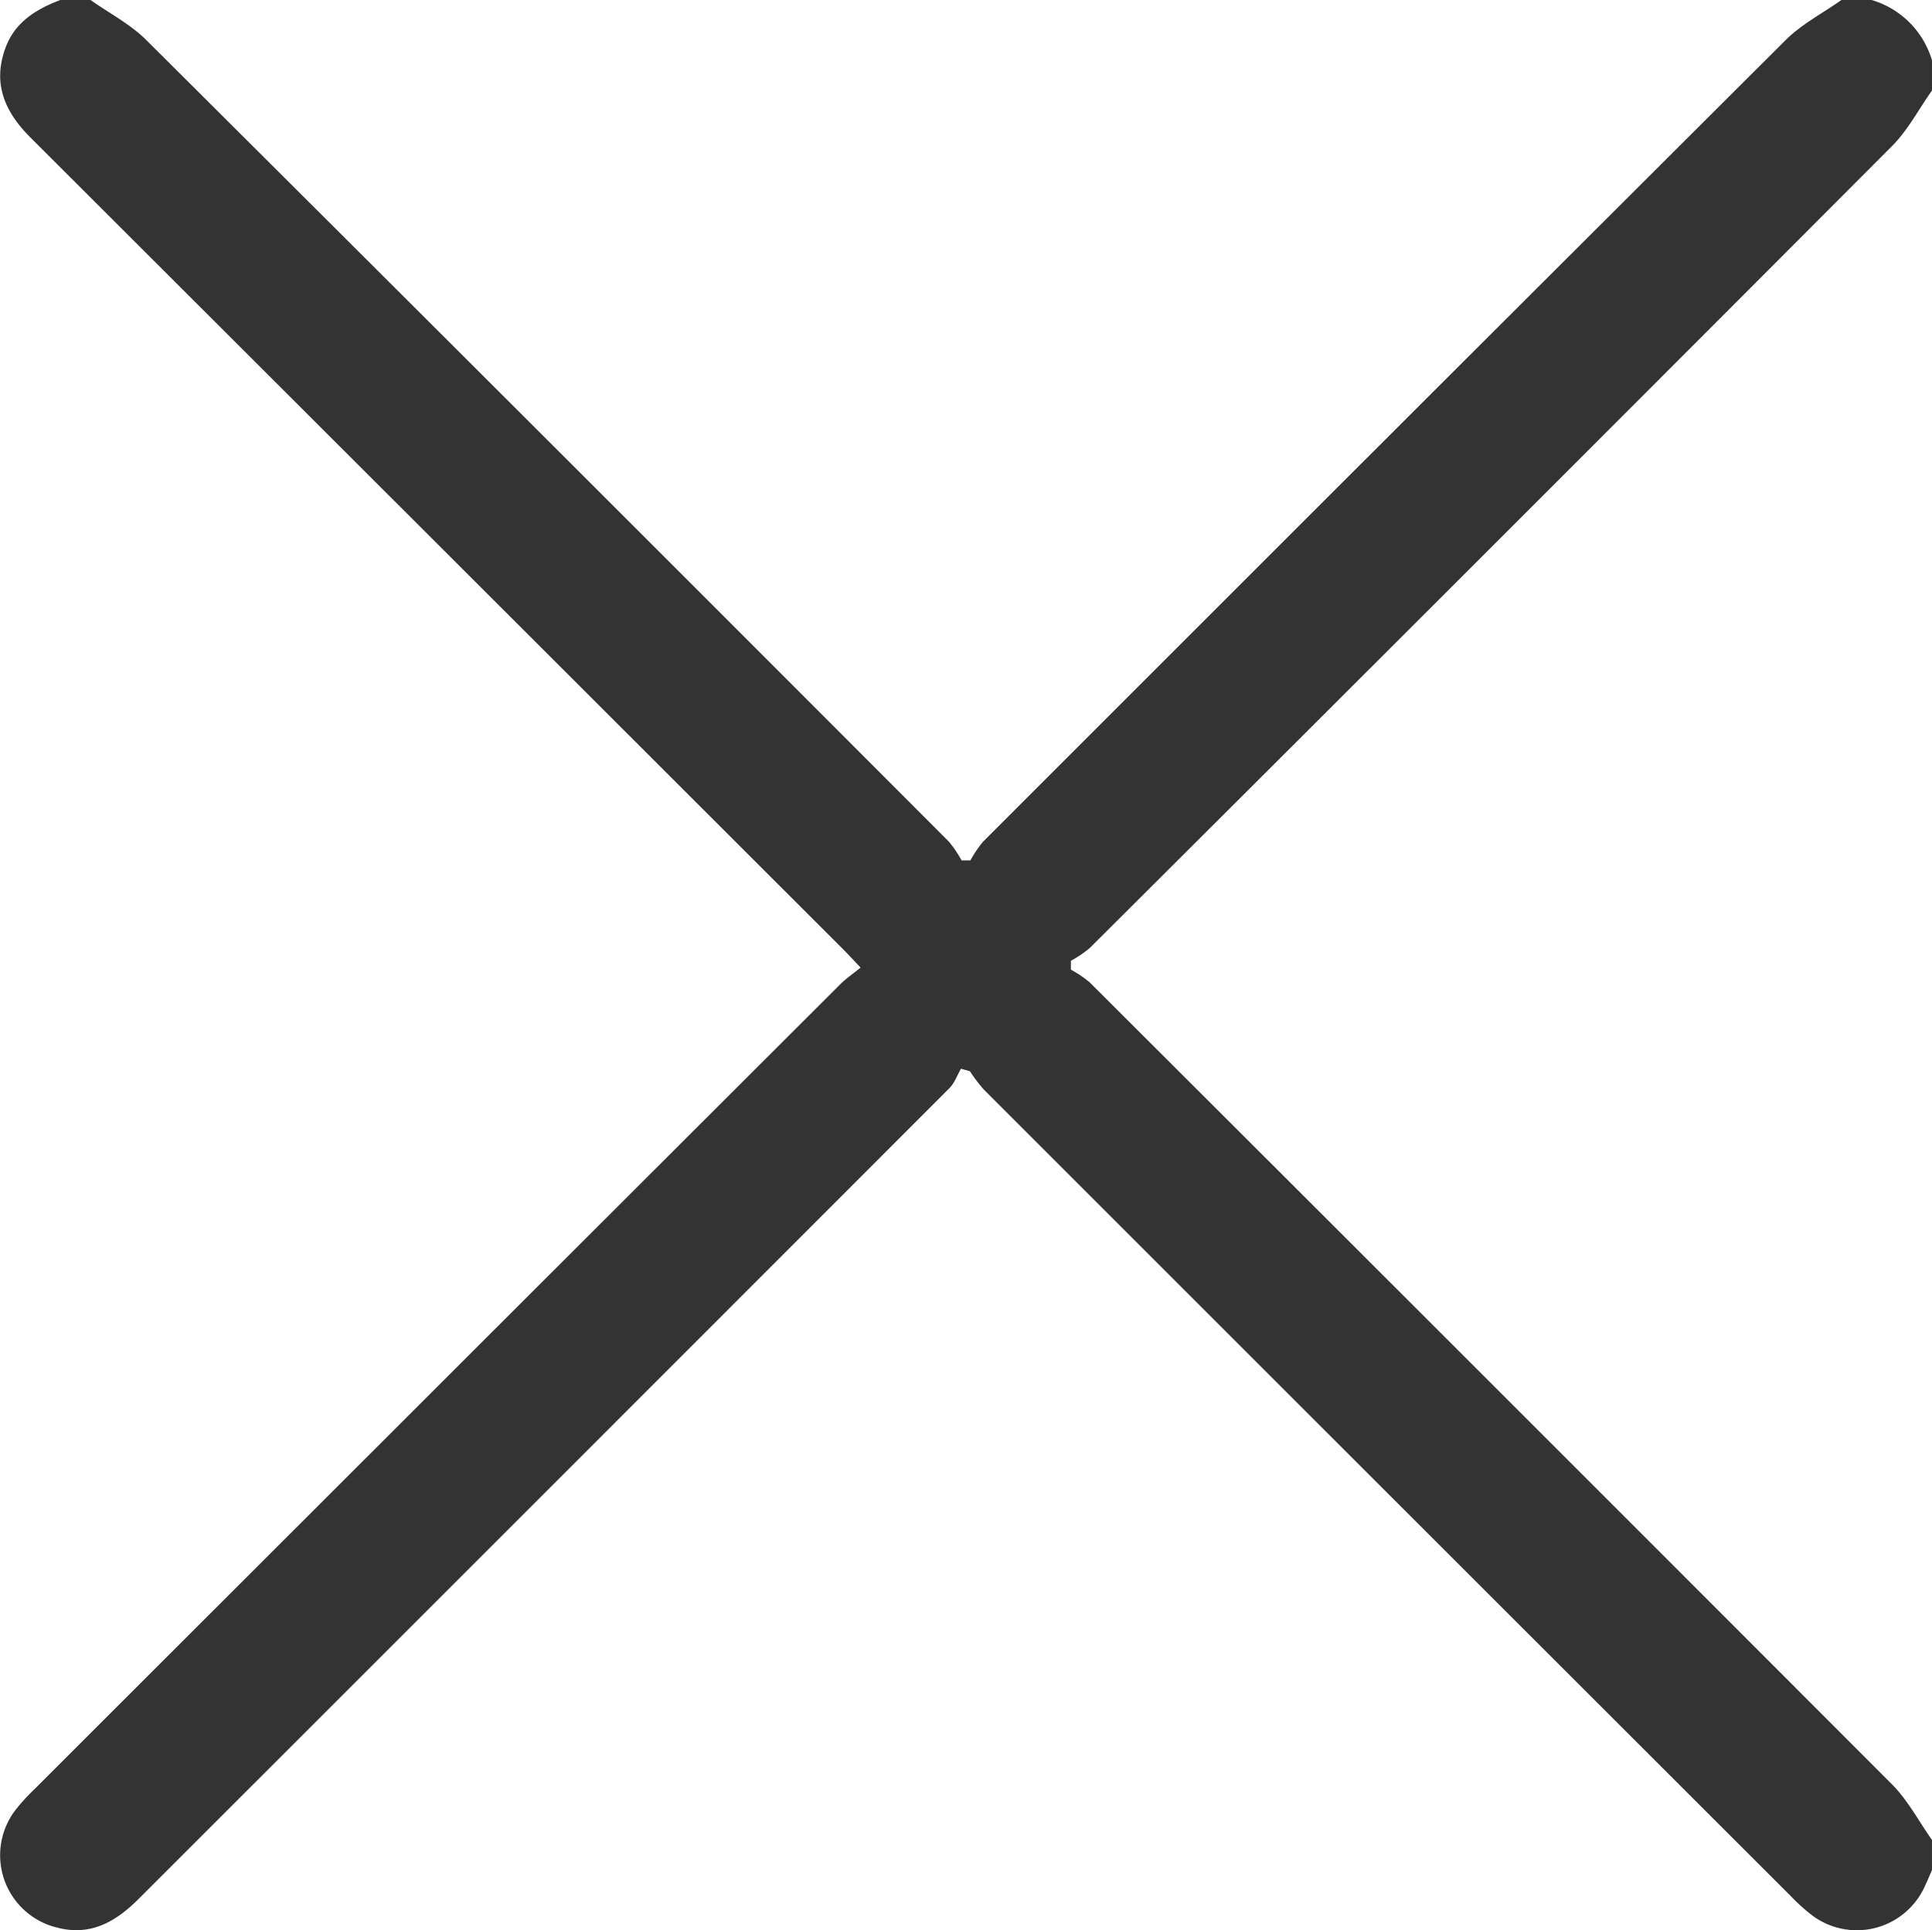 <svg xmlns="http://www.w3.org/2000/svg" width="409.438" height="409.156" viewBox="0 0 409.438 409.156">
  <defs>
    <style>
      .cls-1 {
        fill: #333;
        fill-rule: evenodd;
      }
    </style>
  </defs>
  <path id="形状_1" data-name="形状 1" class="cls-1" d="M410,396.414c-0.529,1.2-1.03,2.41-1.593,3.593a15.806,15.806,0,0,1-23.679,6.1,40.534,40.534,0,0,1-4.738-4.273q-85.524-85.449-171-170.943a33.235,33.235,0,0,1-2.877-3.82l-1.893-.529c-0.807,1.387-1.362,3.026-2.459,4.124q-85.869,85.952-171.8,171.837c-4.914,4.917-10.282,8-17.481,6.05A15.777,15.777,0,0,1,3.819,383.7a41.409,41.409,0,0,1,4.032-4.421q85.363-85.327,170.761-170.62c1.217-1.216,2.668-2.2,4.335-3.554-1.593-1.674-2.635-2.818-3.728-3.91Q93.142,115.165,7.034,29.17C1.574,23.721-1.08,17.7,1.74,10.1,3.76,4.648,8.242,1.946,13.348,0h6.4c3.957,2.8,8.412,5.1,11.8,8.473q85.193,84.841,170.121,169.949a24.577,24.577,0,0,1,2.675,3.96l1.871,0a24.733,24.733,0,0,1,2.679-3.958Q293.88,93.374,379.011,8.47C382.4,5.1,386.851,2.8,390.807,0h6.4A18.927,18.927,0,0,1,410,12.787v6.394c-2.8,3.955-5.1,8.406-8.477,11.79q-84.893,85.143-170.05,170.021a24.709,24.709,0,0,1-3.963,2.674q0,0.935,0,1.87a24.591,24.591,0,0,1,3.961,2.676q85.1,84.939,170.051,170.02c3.374,3.384,5.676,7.835,8.476,11.789v6.394Z" transform="translate(-0.563)"/>
</svg>
